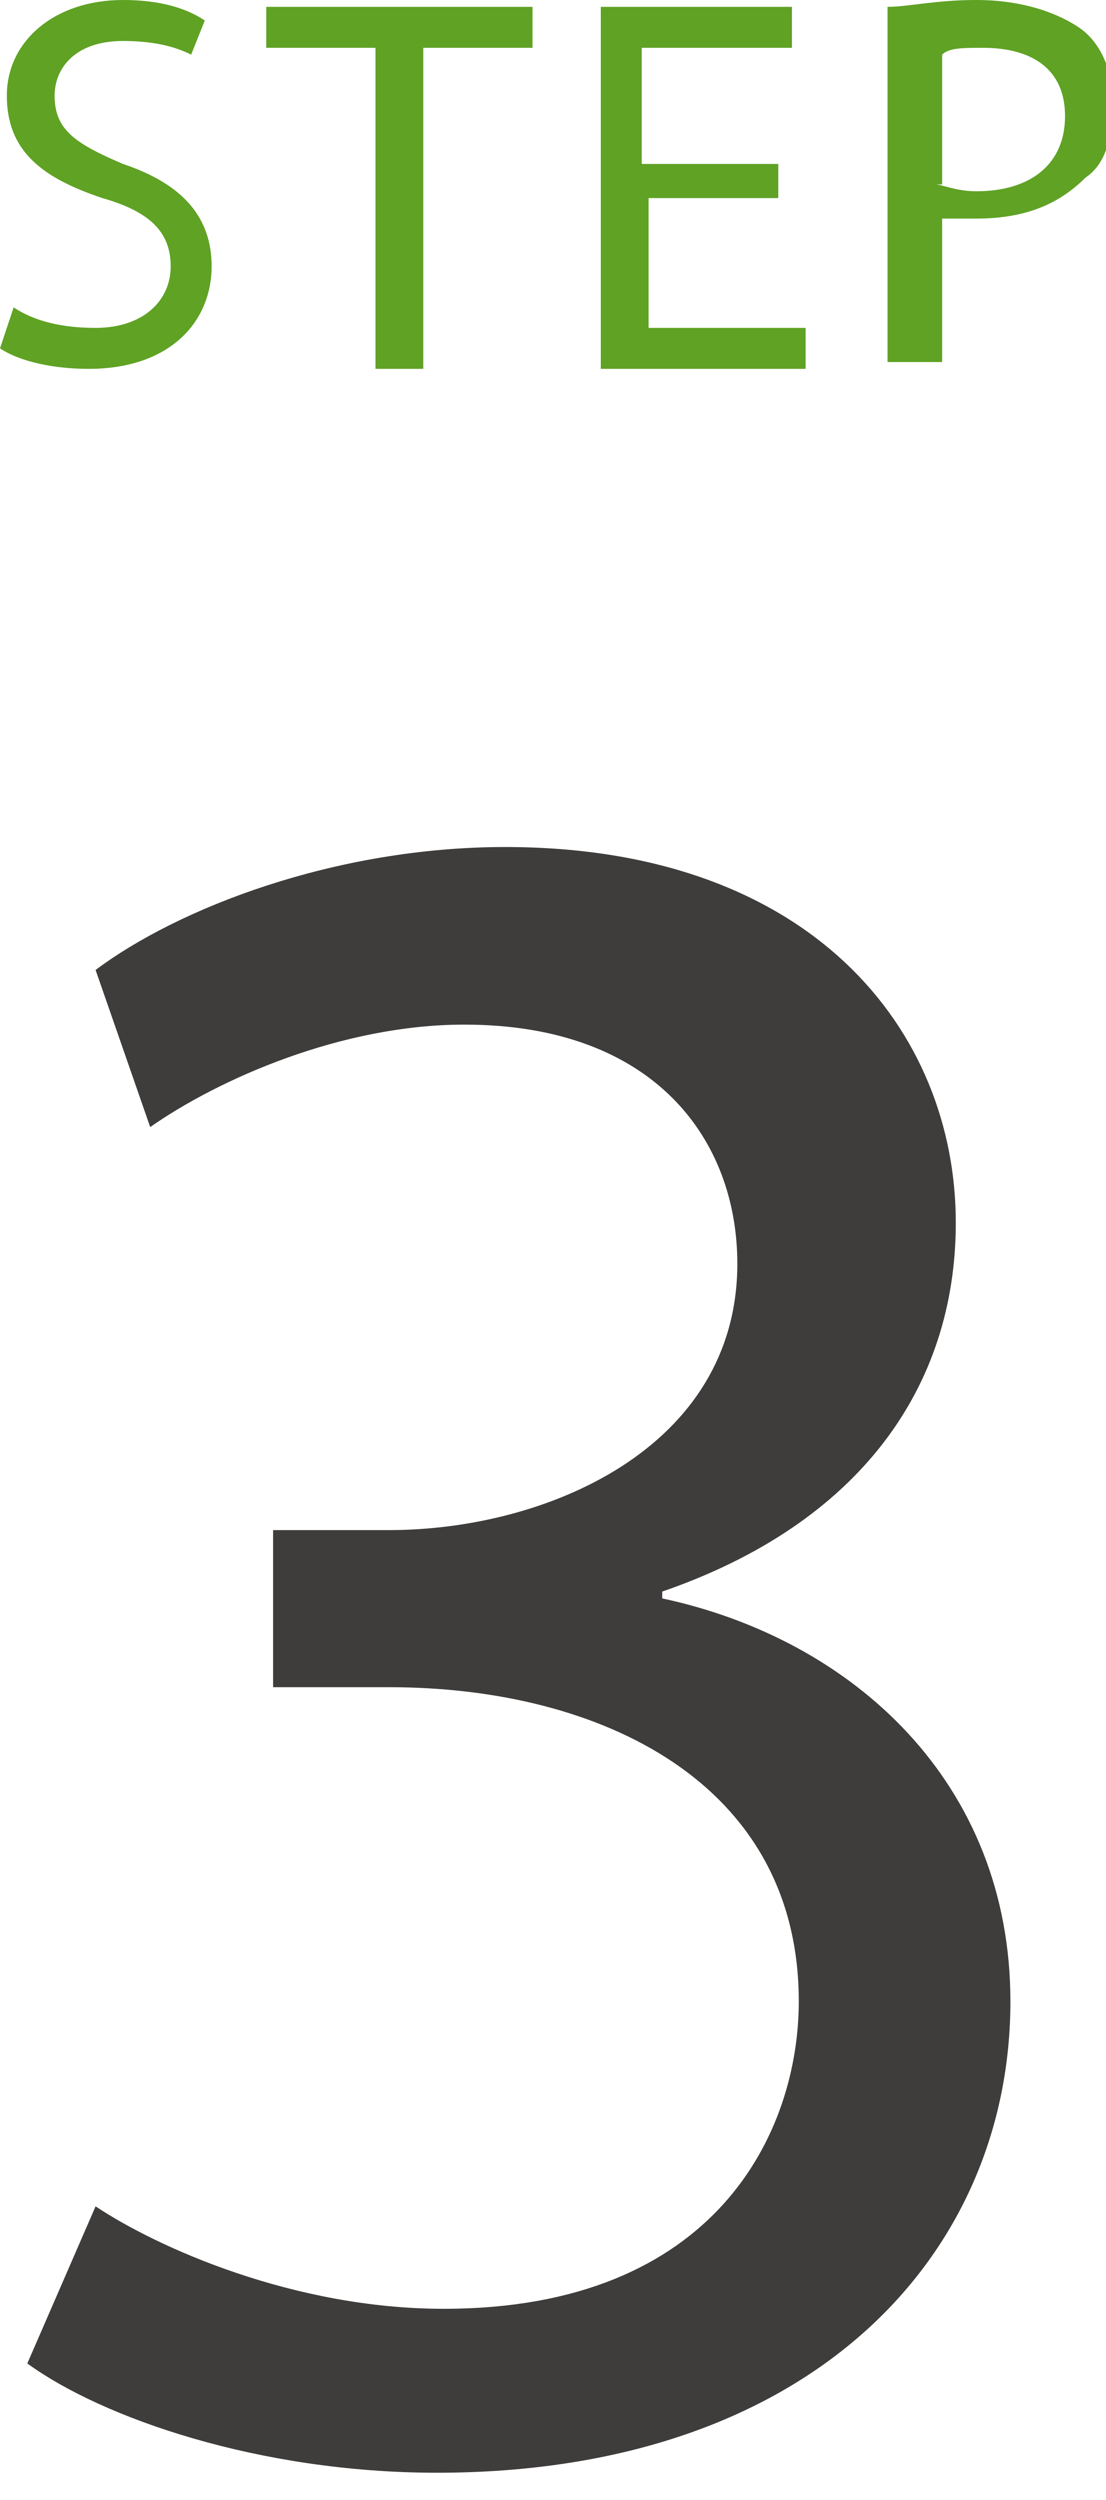 <?xml version="1.0" encoding="utf-8"?>
<!-- Generator: Adobe Illustrator 24.1.0, SVG Export Plug-In . SVG Version: 6.00 Build 0)  -->
<svg version="1.1" id="レイヤー_1" xmlns="http://www.w3.org/2000/svg" xmlns:xlink="http://www.w3.org/1999/xlink" x="0px"
	 y="0px" viewBox="0 0 16.2 36.6" style="enable-background:new 0 0 16.2 36.6;" xml:space="preserve">
<style type="text/css">
	.st0{fill:#3F3D3C;}
	.st1{fill:#5FA224;}
</style>
<g>
	<g>
		<path class="st0" d="M1.4,32.3c0.9,0.6,2.9,1.5,5.1,1.5c4,0,5.2-2.6,5.2-4.5c0-3.2-2.9-4.6-6-4.6H4v-2.3h1.7
			c2.3,0,5.1-1.2,5.1-3.9c0-1.8-1.2-3.5-4-3.5c-1.8,0-3.6,0.8-4.6,1.5l-0.8-2.3c1.2-0.9,3.5-1.8,6-1.8c4.5,0,6.6,2.7,6.6,5.5
			c0,2.4-1.4,4.4-4.3,5.4v0.1c2.8,0.6,5.1,2.7,5.1,5.9c0,3.7-2.9,6.9-8.4,6.9c-2.6,0-4.9-0.8-6-1.6L1.4,32.3z"/>
	</g>
	<g>
		<path class="st1" d="M0.2,4.5c0.3,0.2,0.7,0.3,1.2,0.3c0.7,0,1.1-0.4,1.1-0.9c0-0.5-0.3-0.8-1-1C0.6,2.6,0.1,2.2,0.1,1.4
			C0.1,0.6,0.8,0,1.8,0C2.3,0,2.7,0.1,3,0.3L2.8,0.8c-0.2-0.1-0.5-0.2-1-0.2c-0.7,0-1,0.4-1,0.8c0,0.5,0.3,0.7,1,1
			c0.9,0.3,1.3,0.8,1.3,1.5c0,0.8-0.6,1.5-1.8,1.5C0.8,5.4,0.3,5.3,0,5.1L0.2,4.5z"/>
	</g>
	<g>
		<path class="st1" d="M5.5,0.7H3.9V0.1h3.9v0.6H6.2v4.7H5.5V0.7z"/>
	</g>
	<g>
		<path class="st1" d="M11.5,2.9h-2v1.9h2.3v0.6h-3V0.1h2.8v0.6H9.4v1.7h2V2.9z"/>
	</g>
	<g>
		<path class="st1" d="M13,0.1C13.3,0.1,13.7,0,14.3,0c0.7,0,1.2,0.2,1.5,0.4c0.3,0.2,0.5,0.6,0.5,1.1c0,0.5-0.1,0.9-0.4,1.1
			c-0.4,0.4-0.9,0.6-1.6,0.6c-0.2,0-0.4,0-0.5,0v2.1H13V0.1z M13.7,2.7c0.1,0,0.3,0.1,0.6,0.1c0.8,0,1.3-0.4,1.3-1.1
			c0-0.7-0.5-1-1.2-1c-0.3,0-0.5,0-0.6,0.1V2.7z"/>
	</g>
</g>
</svg>
